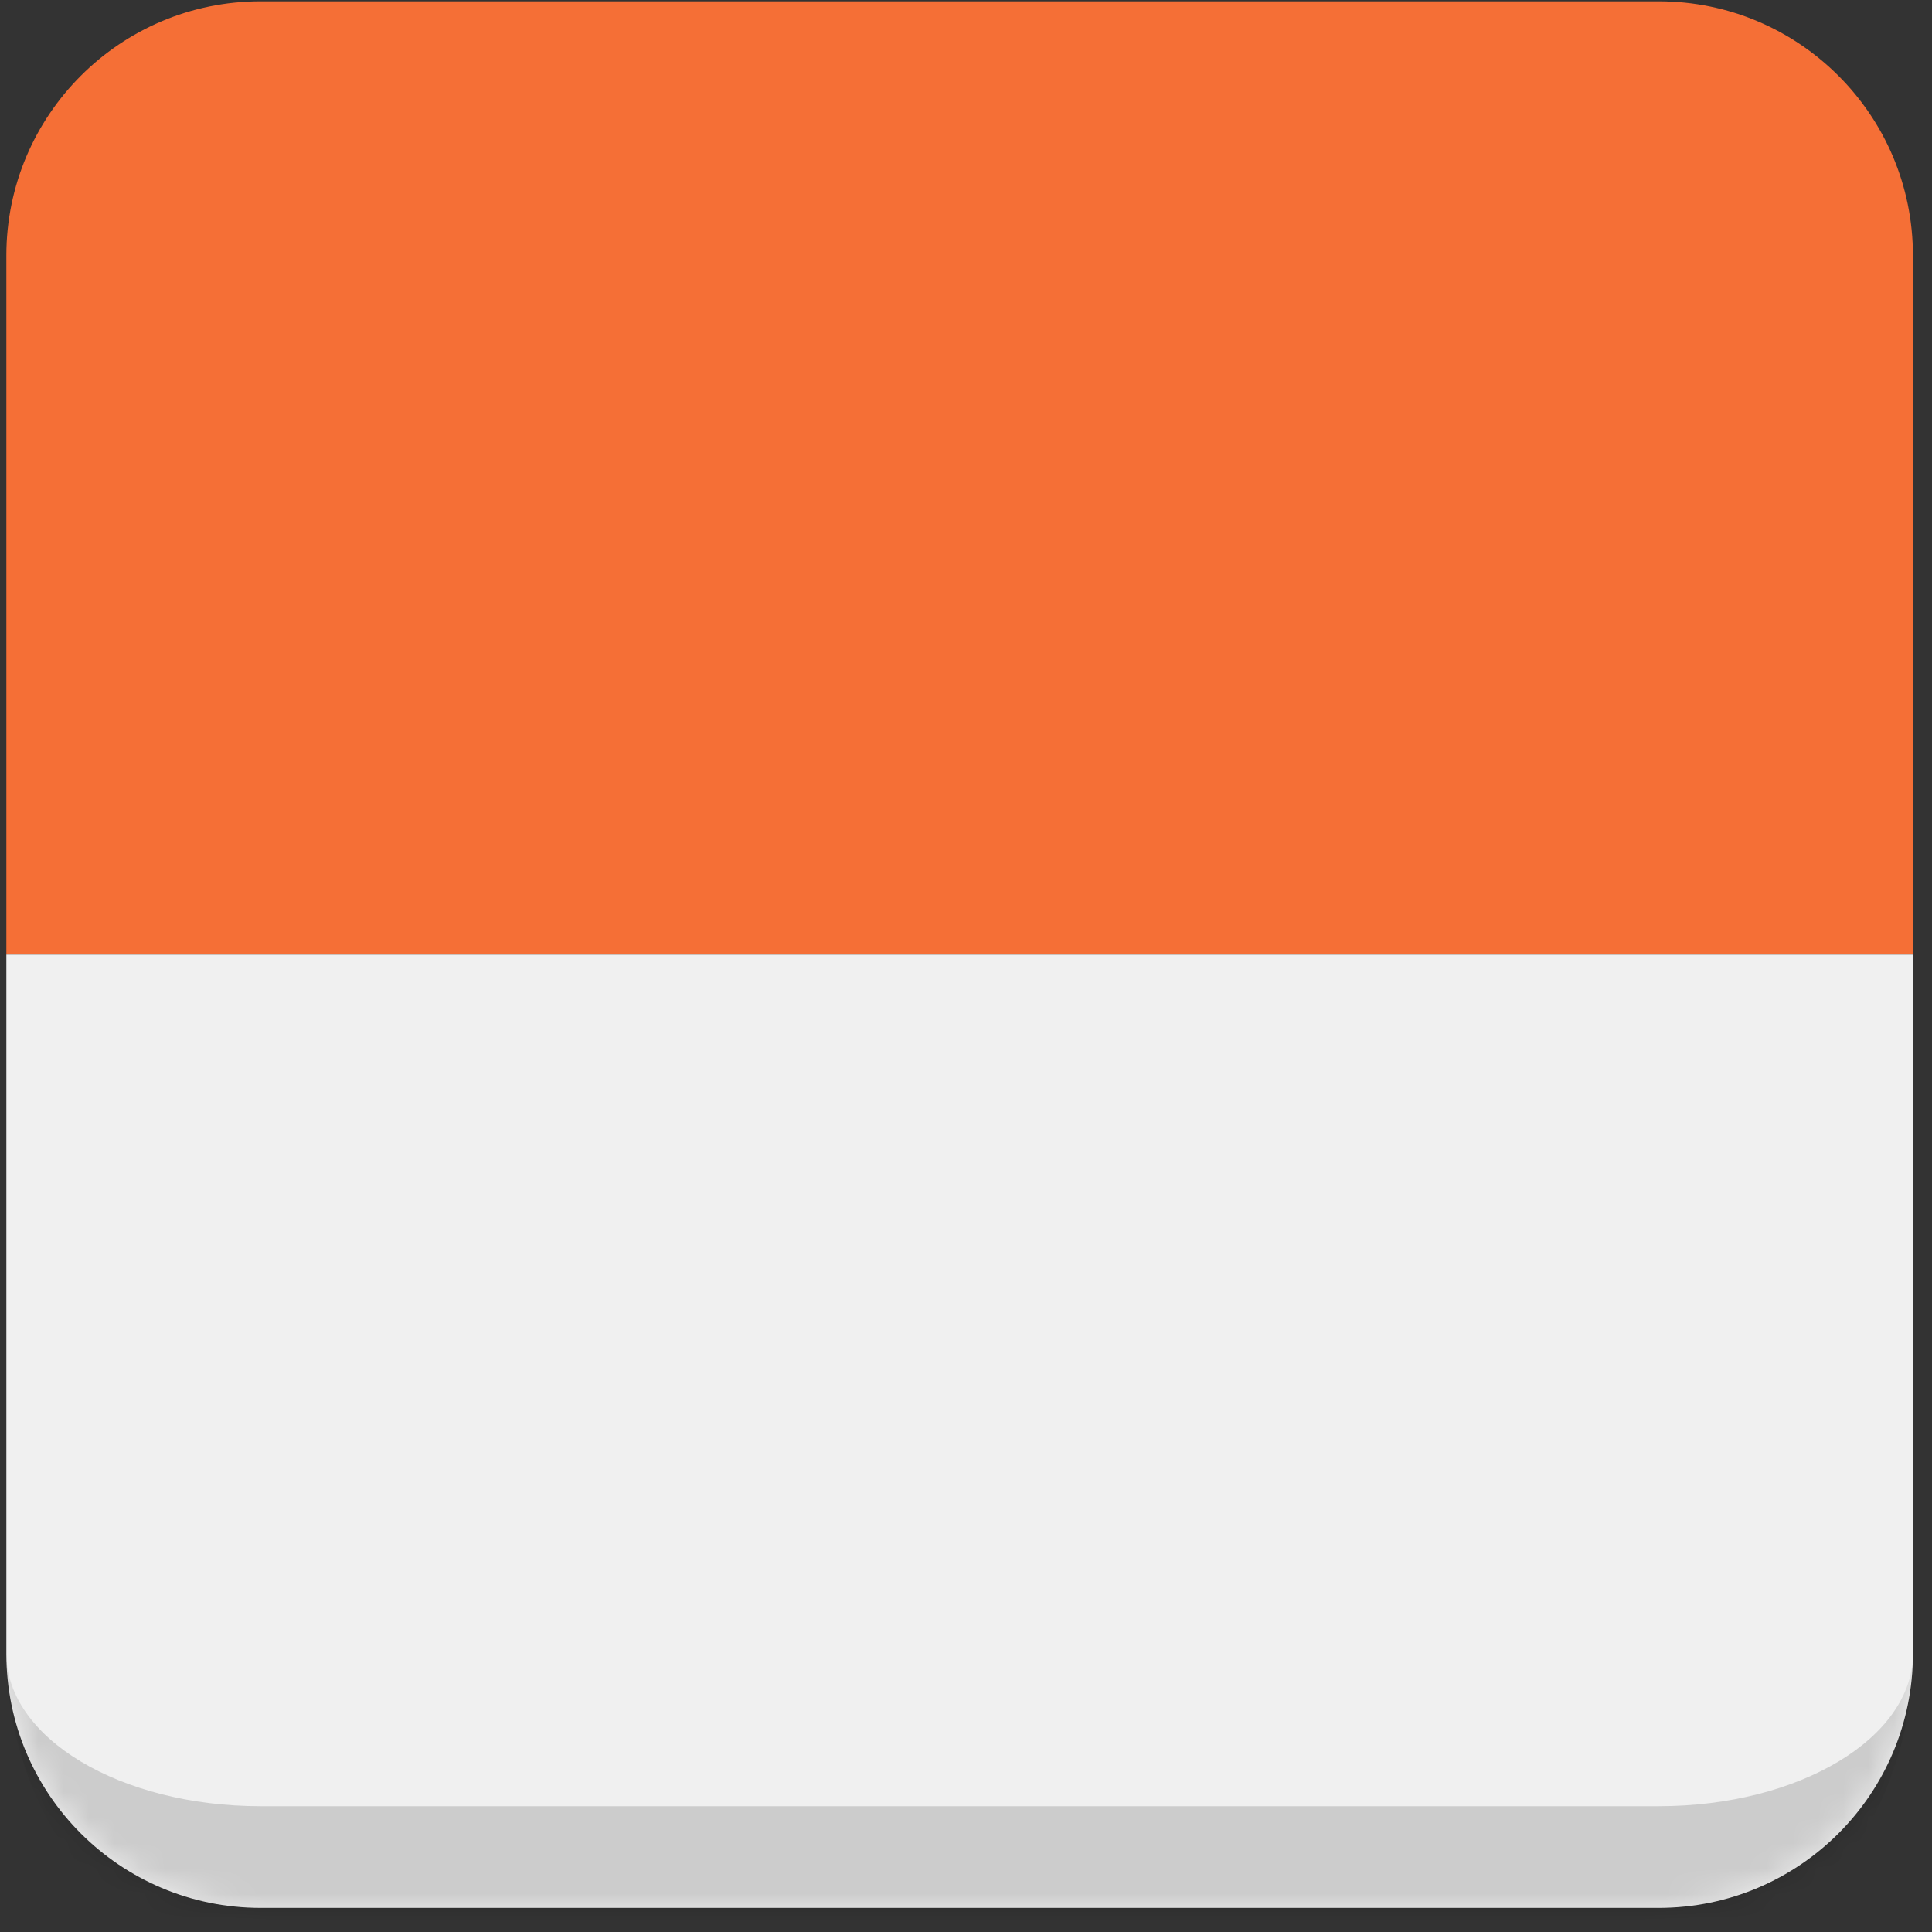 <svg xmlns="http://www.w3.org/2000/svg" width="76" height="76" viewBox="0 0 76 76" fill="none"><rect x="0" y="0" width="76" height="76" fill="#333333" stroke="none"/><g clip-path="url(#clip0_6995_39177)"><mask id="path-1-inside-1_6995_39177" fill="white"><path d="M0.25 10.052C0.25 4.529 4.727 0.052 10.25 0.052H65.25C70.773 0.052 75.25 4.529 75.25 10.052V65.052C75.25 70.575 70.773 75.052 65.25 75.052H10.25C4.727 75.052 0.25 70.575 0.25 65.052V10.052Z"></path></mask><path d="M0.25 0.052H75.25V37.552H0.25V0.052Z" fill="#F56F36"></path><path d="M0.25 37.552H75.25V75.052H0.25V37.552Z" fill="#F0F0F0"></path></g><path d="M0.25 0.052H75.25H0.25ZM75.25 65.052C75.25 72.784 68.982 79.052 61.25 79.052H14.25C6.518 79.052 0.25 72.784 0.25 65.052C0.25 68.366 4.727 71.052 10.25 71.052H65.25C70.773 71.052 75.25 68.366 75.25 65.052ZM0.25 75.052V0.052V75.052ZM75.25 0.052V75.052V0.052Z" fill="black" fill-opacity="0.15" mask="url(#path-1-inside-1_6995_39177)"></path><defs><clipPath id="clip0_6995_39177"><path d="M0.25 10.052C0.25 4.529 4.727 0.052 10.25 0.052H65.25C70.773 0.052 75.25 4.529 75.25 10.052V65.052C75.25 70.575 70.773 75.052 65.25 75.052H10.25C4.727 75.052 0.25 70.575 0.25 65.052V10.052Z" fill="white"></path></clipPath></defs></svg>